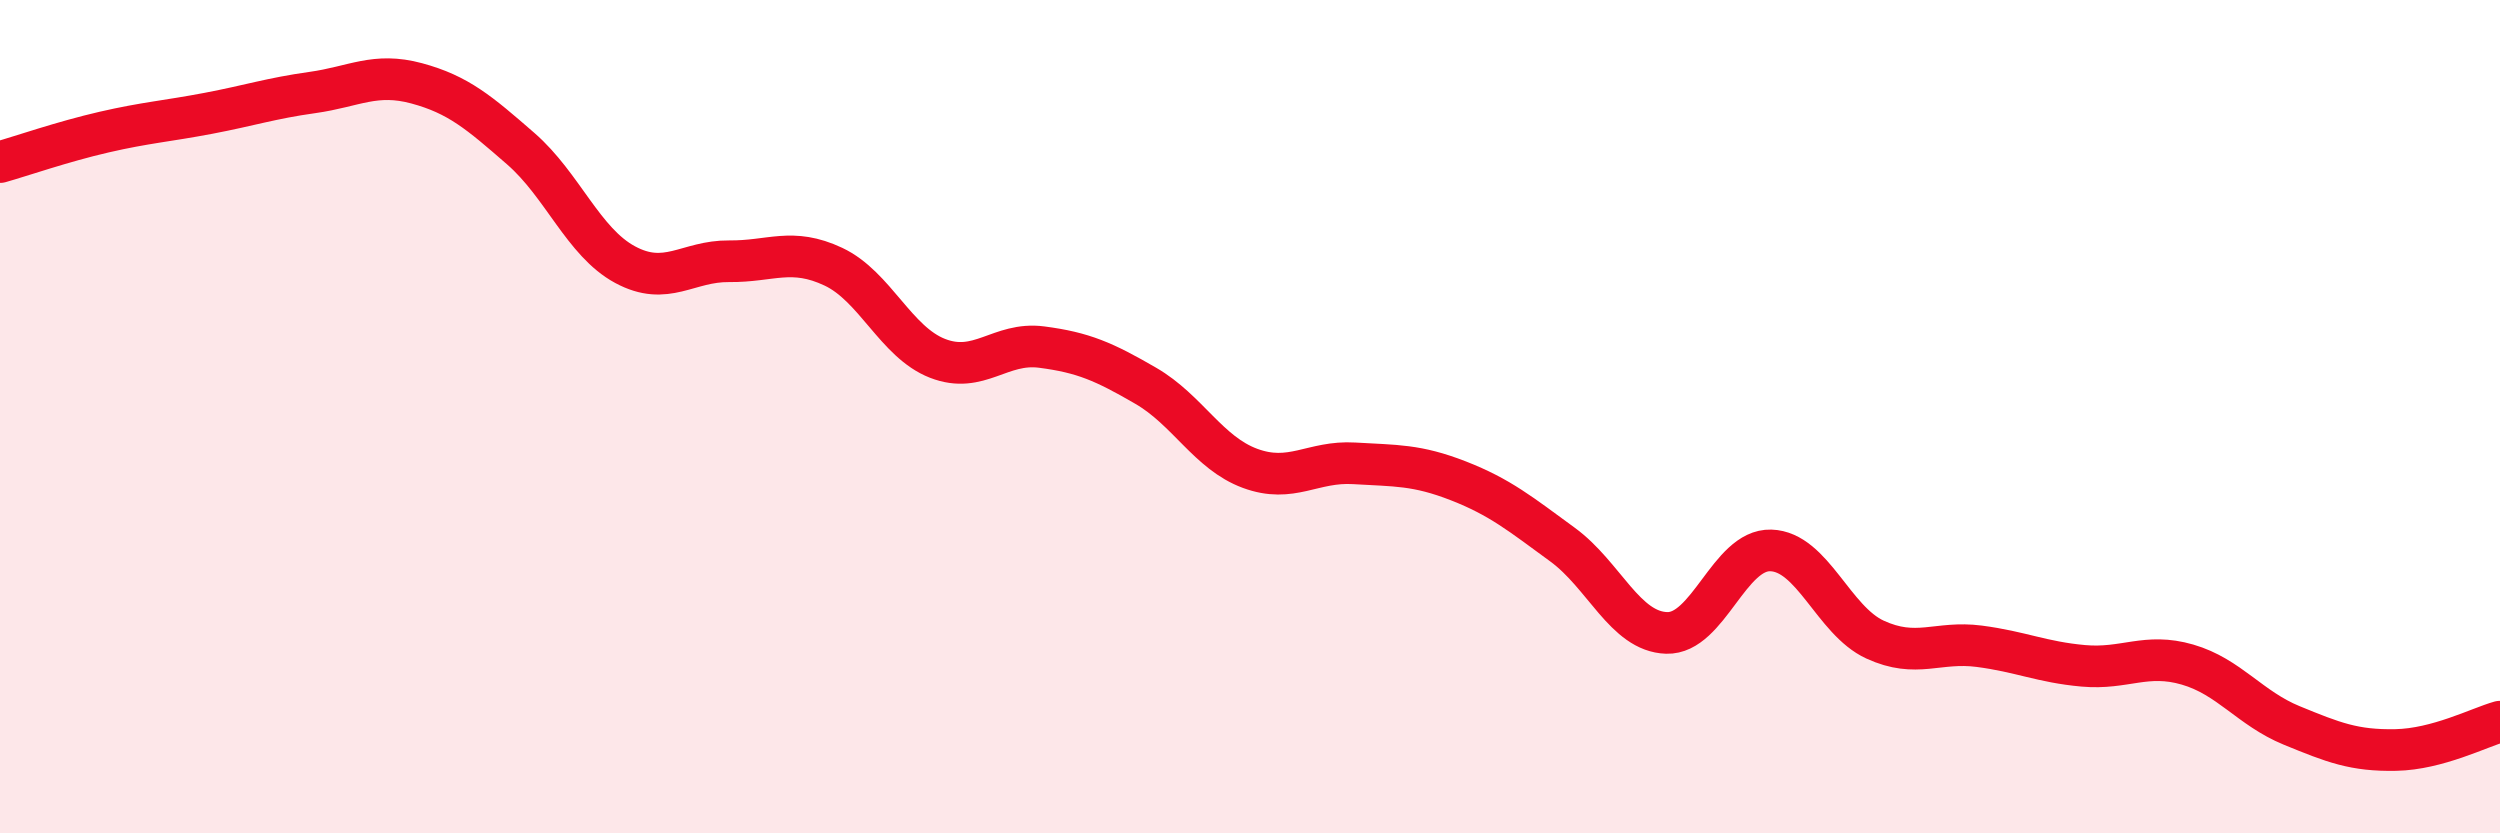 
    <svg width="60" height="20" viewBox="0 0 60 20" xmlns="http://www.w3.org/2000/svg">
      <path
        d="M 0,3.89 C 0.5,3.75 1.5,3.4 2.5,3.17 C 3.5,2.94 4,2.91 5,2.72 C 6,2.53 6.5,2.36 7.5,2.22 C 8.5,2.08 9,1.73 10,2 C 11,2.27 11.5,2.7 12.5,3.57 C 13.5,4.44 14,5.81 15,6.35 C 16,6.89 16.5,6.26 17.5,6.27 C 18.5,6.28 19,5.93 20,6.4 C 21,6.87 21.5,8.21 22.5,8.6 C 23.5,8.99 24,8.2 25,8.33 C 26,8.46 26.5,8.68 27.5,9.26 C 28.5,9.84 29,10.87 30,11.24 C 31,11.61 31.5,11.06 32.5,11.12 C 33.5,11.18 34,11.15 35,11.54 C 36,11.93 36.5,12.34 37.5,13.07 C 38.5,13.8 39,15.16 40,15.19 C 41,15.22 41.5,13.18 42.5,13.21 C 43.5,13.24 44,14.89 45,15.35 C 46,15.81 46.5,15.38 47.5,15.51 C 48.5,15.64 49,15.89 50,15.98 C 51,16.07 51.5,15.66 52.5,15.95 C 53.5,16.24 54,17 55,17.41 C 56,17.82 56.5,18.02 57.5,18 C 58.5,17.98 59.5,17.46 60,17.32L60 20L0 20Z"
        fill="#EB0A25"
        opacity="0.1"
        stroke-linecap="round"
        stroke-linejoin="round"
      />
      <path
        d="M 0,3.89 C 0.5,3.75 1.5,3.4 2.5,3.17 C 3.5,2.94 4,2.91 5,2.72 C 6,2.53 6.5,2.36 7.5,2.22 C 8.5,2.08 9,1.73 10,2 C 11,2.27 11.5,2.7 12.5,3.57 C 13.5,4.44 14,5.81 15,6.35 C 16,6.89 16.5,6.26 17.5,6.27 C 18.5,6.28 19,5.93 20,6.4 C 21,6.87 21.5,8.21 22.5,8.6 C 23.5,8.99 24,8.2 25,8.33 C 26,8.46 26.5,8.68 27.5,9.26 C 28.5,9.84 29,10.87 30,11.24 C 31,11.61 31.5,11.06 32.5,11.12 C 33.5,11.18 34,11.15 35,11.54 C 36,11.93 36.5,12.34 37.5,13.07 C 38.5,13.8 39,15.16 40,15.19 C 41,15.22 41.5,13.18 42.5,13.21 C 43.5,13.24 44,14.89 45,15.35 C 46,15.81 46.5,15.38 47.5,15.51 C 48.5,15.64 49,15.89 50,15.98 C 51,16.07 51.5,15.66 52.5,15.95 C 53.5,16.24 54,17 55,17.41 C 56,17.82 56.5,18.02 57.5,18 C 58.5,17.98 59.5,17.46 60,17.32"
        stroke="#EB0A25"
        stroke-width="1"
        fill="none"
        stroke-linecap="round"
        stroke-linejoin="round"
      />
    </svg>
  